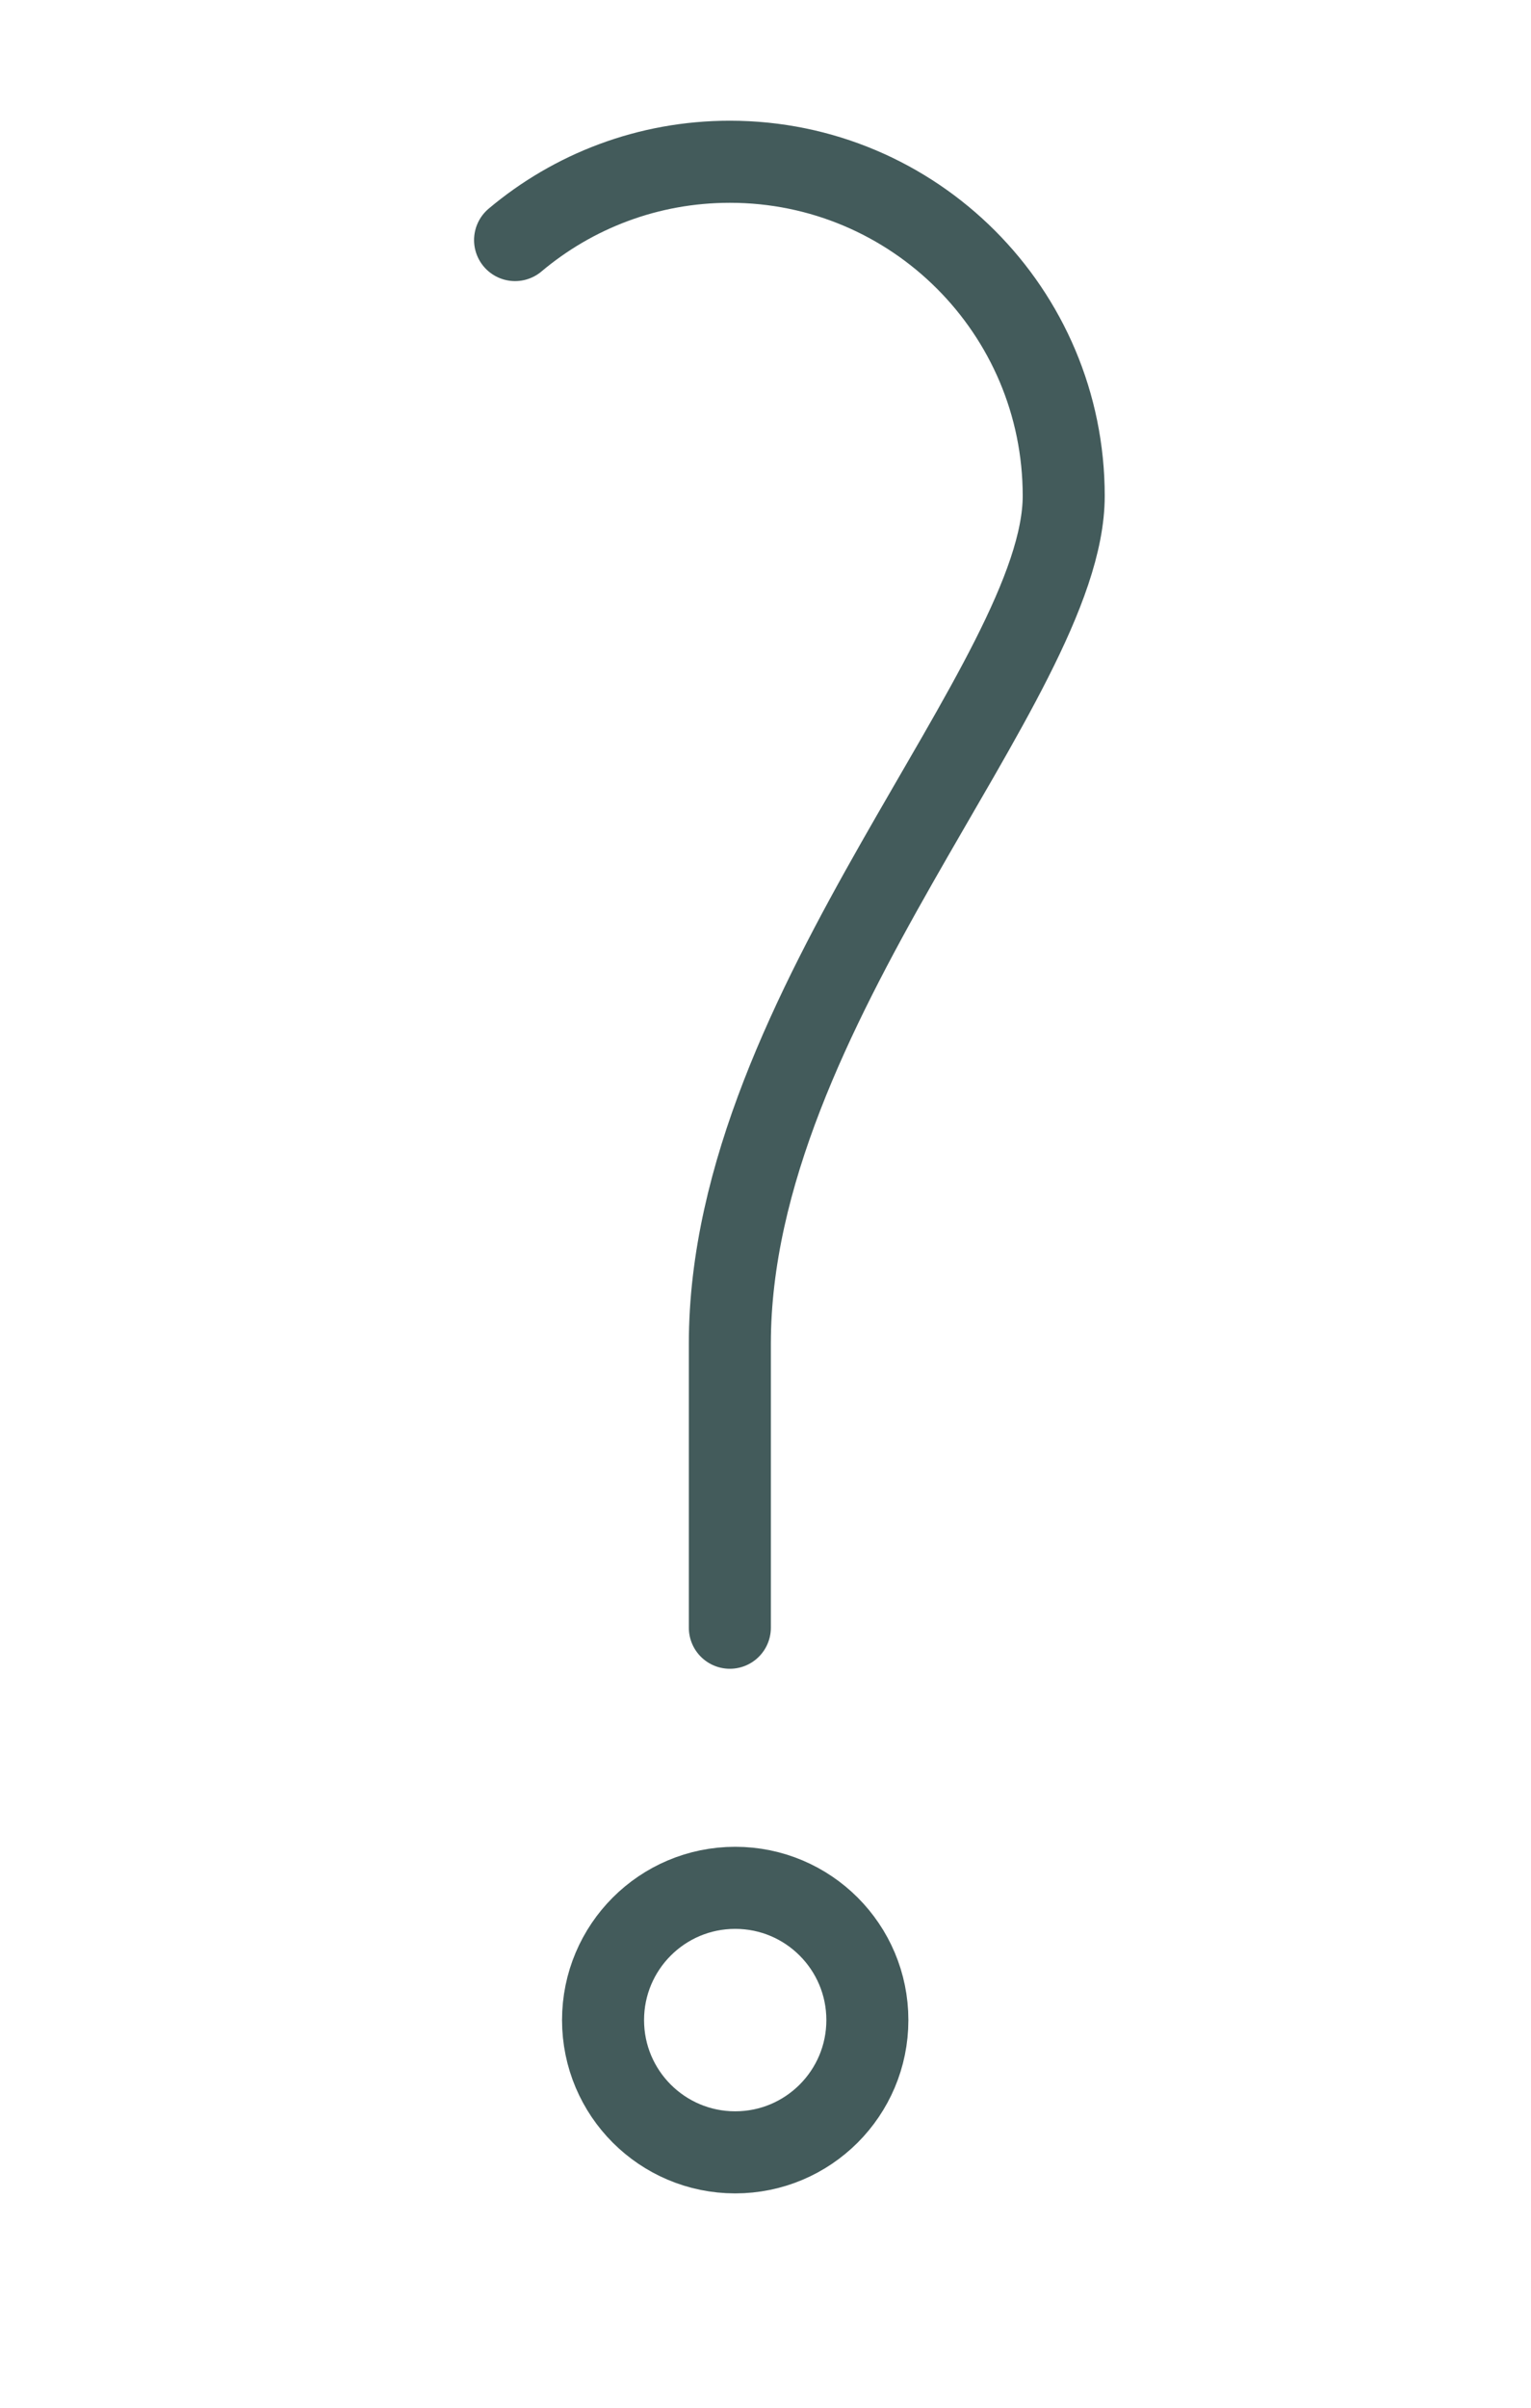 <?xml version="1.0" encoding="utf-8"?>
<!-- Generator: Adobe Illustrator 19.2.1, SVG Export Plug-In . SVG Version: 6.00 Build 0)  -->
<svg version="1.1" id="レイヤー_1" xmlns="http://www.w3.org/2000/svg" xmlns:xlink="http://www.w3.org/1999/xlink" x="0px"
	 y="0px" viewBox="0 0 28 44" enable-background="new 0 0 28 44" xml:space="preserve">
<g>
	
		<circle fill="none" stroke="#435B5B" stroke-width="1.5" stroke-linecap="round" stroke-linejoin="round" stroke-miterlimit="10" cx="13.446" cy="36.916" r="2.417"/>
	<path fill="none" stroke="#435B5B" stroke-width="1.5" stroke-linecap="round" stroke-linejoin="round" stroke-miterlimit="10" d="
		M9.42,4.387c1.062-0.893,2.432-1.431,3.928-1.431c3.372,0,6.106,2.734,6.106,6.106s-6.106,9.355-6.106,15.493
		c0,5.675,0,5.18,0,5.18"/>
</g>
</svg>
